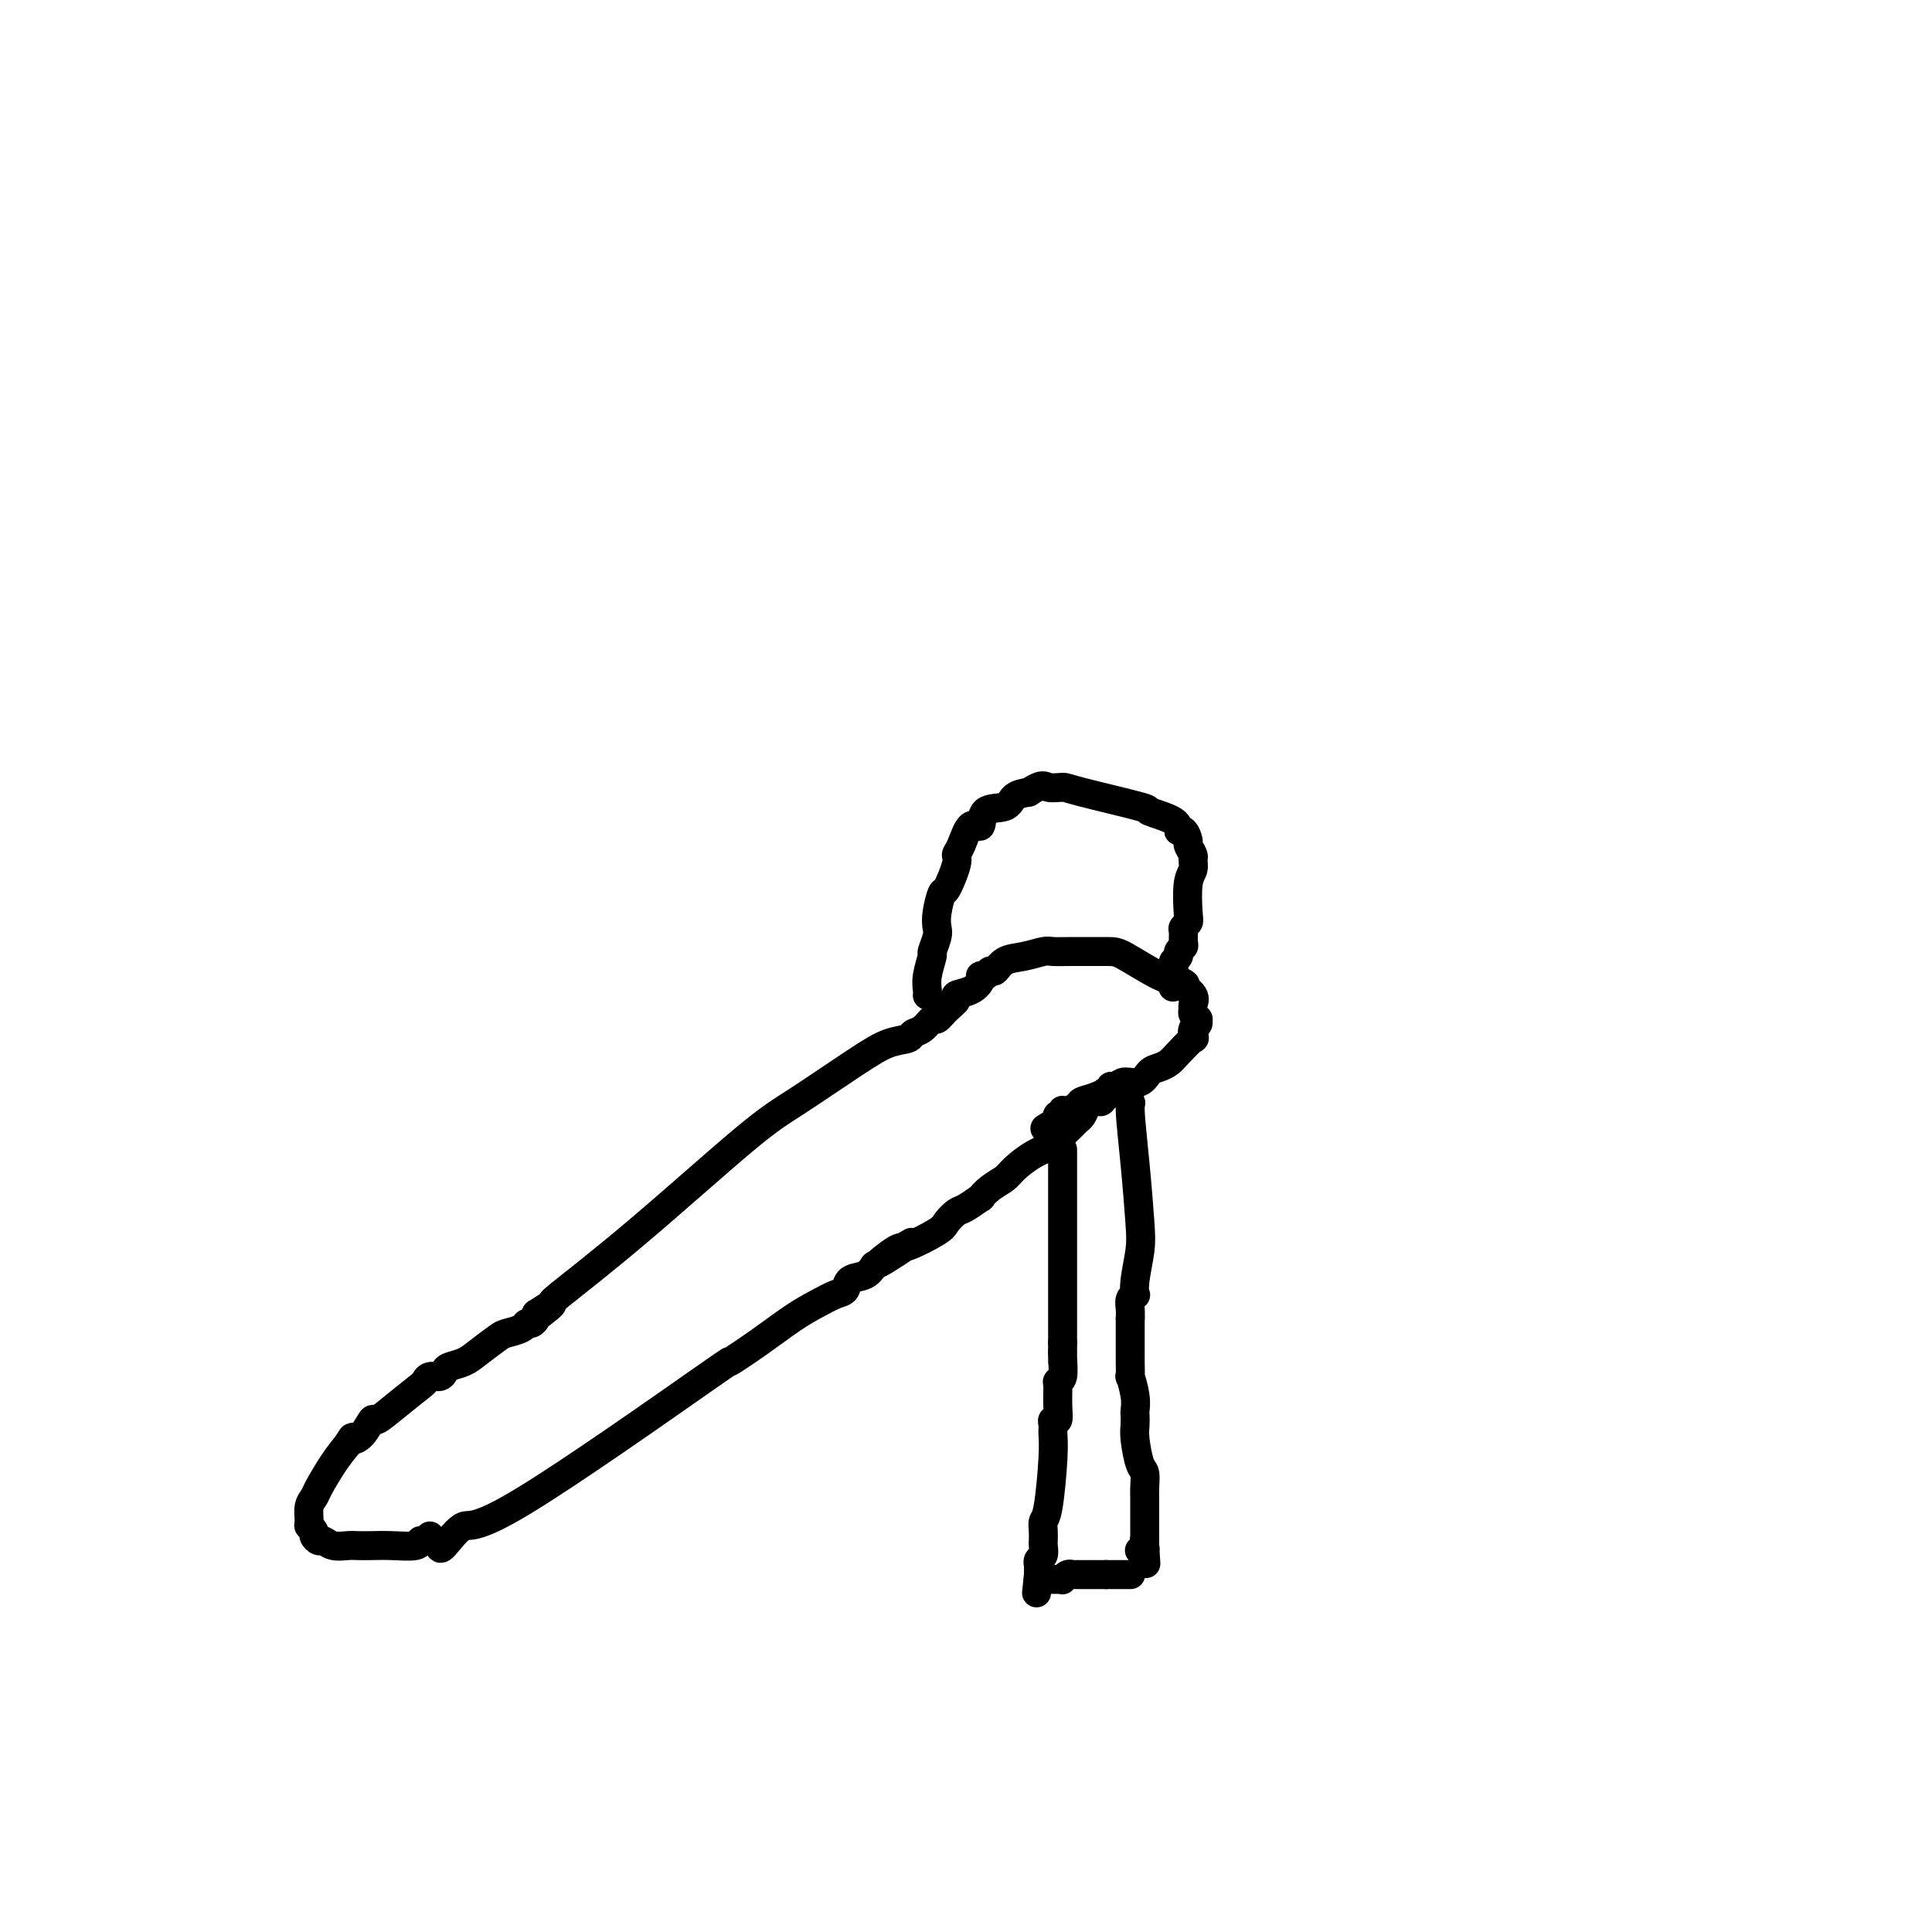 <svg viewBox='0 0 400 400' version='1.1' xmlns='http://www.w3.org/2000/svg' xmlns:xlink='http://www.w3.org/1999/xlink'><g fill='none' stroke='#000000' stroke-width='6' stroke-linecap='round' stroke-linejoin='round'><path d='M91,320c0.043,0.497 0.087,0.995 1,0c0.913,-0.995 2.696,-3.482 4,-4c1.304,-0.518 2.130,0.935 12,-5c9.870,-5.935 28.786,-19.256 37,-25c8.214,-5.744 5.727,-3.910 6,-4c0.273,-0.090 3.306,-2.103 6,-4c2.694,-1.897 5.049,-3.678 7,-5c1.951,-1.322 3.499,-2.185 5,-3c1.501,-0.815 2.955,-1.583 4,-2c1.045,-0.417 1.682,-0.483 2,-1c0.318,-0.517 0.316,-1.485 1,-2c0.684,-0.515 2.052,-0.576 3,-1c0.948,-0.424 1.474,-1.212 2,-2'/><path d='M181,262c14.279,-9.083 4.977,-2.789 2,-1c-2.977,1.789 0.372,-0.925 2,-2c1.628,-1.075 1.537,-0.510 3,-1c1.463,-0.490 4.481,-2.034 6,-3c1.519,-0.966 1.540,-1.353 2,-2c0.460,-0.647 1.357,-1.552 2,-2c0.643,-0.448 1.030,-0.438 2,-1c0.970,-0.562 2.523,-1.697 3,-2c0.477,-0.303 -0.124,0.224 0,0c0.124,-0.224 0.971,-1.201 2,-2c1.029,-0.799 2.239,-1.421 3,-2c0.761,-0.579 1.072,-1.114 2,-2c0.928,-0.886 2.472,-2.121 4,-3c1.528,-0.879 3.039,-1.400 4,-2c0.961,-0.600 1.371,-1.278 2,-2c0.629,-0.722 1.478,-1.490 2,-2c0.522,-0.510 0.718,-0.764 1,-1c0.282,-0.236 0.650,-0.456 1,-1c0.350,-0.544 0.681,-1.414 1,-2c0.319,-0.586 0.625,-0.889 1,-1c0.375,-0.111 0.818,-0.030 1,0c0.182,0.030 0.101,0.008 0,0c-0.101,-0.008 -0.223,-0.002 0,0c0.223,0.002 0.791,0.002 1,0c0.209,-0.002 0.060,-0.004 0,0c-0.060,0.004 -0.030,0.015 0,0c0.030,-0.015 0.060,-0.056 0,0c-0.060,0.056 -0.208,0.207 0,0c0.208,-0.207 0.774,-0.774 1,-1c0.226,-0.226 0.113,-0.113 0,0'/><path d='M229,227c7.427,-5.354 1.994,-1.237 0,0c-1.994,1.237 -0.548,-0.404 0,-1c0.548,-0.596 0.200,-0.146 0,0c-0.200,0.146 -0.251,-0.014 0,0c0.251,0.014 0.803,0.200 1,0c0.197,-0.200 0.039,-0.786 0,-1c-0.039,-0.214 0.042,-0.057 0,0c-0.042,0.057 -0.207,0.015 0,0c0.207,-0.015 0.787,-0.003 1,0c0.213,0.003 0.059,-0.002 0,0c-0.059,0.002 -0.022,0.012 0,0c0.022,-0.012 0.030,-0.046 0,0c-0.030,0.046 -0.096,0.173 0,0c0.096,-0.173 0.355,-0.644 1,0c0.645,0.644 1.676,2.403 2,3c0.324,0.597 -0.061,0.032 0,2c0.061,1.968 0.566,6.468 1,11c0.434,4.532 0.797,9.094 1,12c0.203,2.906 0.247,4.154 0,6c-0.247,1.846 -0.784,4.290 -1,6c-0.216,1.710 -0.110,2.685 0,3c0.110,0.315 0.225,-0.029 0,0c-0.225,0.029 -0.791,0.431 -1,1c-0.209,0.569 -0.060,1.305 0,2c0.060,0.695 0.030,1.347 0,2'/><path d='M234,273c-0.000,7.127 -0.000,2.446 0,1c0.000,-1.446 0.000,0.343 0,2c-0.000,1.657 -0.001,3.183 0,4c0.001,0.817 0.004,0.925 0,1c-0.004,0.075 -0.015,0.118 0,1c0.015,0.882 0.057,2.603 0,3c-0.057,0.397 -0.211,-0.529 0,0c0.211,0.529 0.788,2.512 1,4c0.212,1.488 0.060,2.479 0,3c-0.060,0.521 -0.026,0.572 0,1c0.026,0.428 0.046,1.235 0,2c-0.046,0.765 -0.156,1.489 0,3c0.156,1.511 0.578,3.808 1,5c0.422,1.192 0.845,1.279 1,2c0.155,0.721 0.041,2.077 0,3c-0.041,0.923 -0.011,1.414 0,2c0.011,0.586 0.003,1.267 0,2c-0.003,0.733 -0.001,1.517 0,2c0.001,0.483 0.000,0.664 0,1c-0.000,0.336 -0.000,0.826 0,1c0.000,0.174 0.000,0.032 0,0c-0.000,-0.032 -0.000,0.047 0,0c0.000,-0.047 0.000,-0.219 0,0c-0.000,0.219 -0.000,0.828 0,1c0.000,0.172 0.000,-0.094 0,0c-0.000,0.094 -0.000,0.547 0,1c0.000,0.453 0.000,0.905 0,1c-0.000,0.095 -0.000,-0.167 0,0c0.000,0.167 0.000,0.762 0,1c-0.000,0.238 -0.000,0.119 0,0'/><path d='M237,320c0.468,7.287 0.140,2.005 0,0c-0.140,-2.005 -0.090,-0.733 0,0c0.090,0.733 0.220,0.929 0,1c-0.220,0.071 -0.791,0.019 -1,0c-0.209,-0.019 -0.056,-0.005 0,0c0.056,0.005 0.016,0.001 0,0c-0.016,-0.001 -0.008,-0.001 0,0'/><path d='M89,318c-0.306,0.453 -0.613,0.906 -1,1c-0.387,0.094 -0.856,-0.171 -1,0c-0.144,0.171 0.037,0.778 -1,1c-1.037,0.222 -3.293,0.061 -5,0c-1.707,-0.061 -2.867,-0.020 -4,0c-1.133,0.020 -2.240,0.020 -3,0c-0.760,-0.020 -1.174,-0.061 -2,0c-0.826,0.061 -2.062,0.224 -3,0c-0.938,-0.224 -1.576,-0.834 -2,-1c-0.424,-0.166 -0.635,0.112 -1,0c-0.365,-0.112 -0.883,-0.614 -1,-1c-0.117,-0.386 0.168,-0.656 0,-1c-0.168,-0.344 -0.790,-0.761 -1,-1c-0.210,-0.239 -0.009,-0.300 0,-1c0.009,-0.700 -0.174,-2.038 0,-3c0.174,-0.962 0.707,-1.546 1,-2c0.293,-0.454 0.348,-0.776 1,-2c0.652,-1.224 1.901,-3.350 3,-5c1.099,-1.650 2.050,-2.825 3,-4'/><path d='M72,299c1.374,-2.228 0.809,-1.298 1,-1c0.191,0.298 1.137,-0.036 2,-1c0.863,-0.964 1.642,-2.559 2,-3c0.358,-0.441 0.294,0.270 1,0c0.706,-0.270 2.182,-1.522 4,-3c1.818,-1.478 3.979,-3.184 5,-4c1.021,-0.816 0.902,-0.744 1,-1c0.098,-0.256 0.414,-0.842 1,-1c0.586,-0.158 1.443,0.111 2,0c0.557,-0.111 0.814,-0.600 1,-1c0.186,-0.400 0.299,-0.709 1,-1c0.701,-0.291 1.988,-0.564 3,-1c1.012,-0.436 1.749,-1.035 3,-2c1.251,-0.965 3.018,-2.296 4,-3c0.982,-0.704 1.181,-0.780 2,-1c0.819,-0.220 2.258,-0.584 3,-1c0.742,-0.416 0.786,-0.885 1,-1c0.214,-0.115 0.596,0.123 1,0c0.404,-0.123 0.830,-0.607 1,-1c0.170,-0.393 0.085,-0.697 0,-1'/><path d='M111,272c6.124,-4.052 1.935,-0.681 1,0c-0.935,0.681 1.383,-1.328 2,-2c0.617,-0.672 -0.468,-0.006 2,-2c2.468,-1.994 8.491,-6.646 16,-13c7.509,-6.354 16.506,-14.409 22,-19c5.494,-4.591 7.485,-5.717 11,-8c3.515,-2.283 8.555,-5.724 12,-8c3.445,-2.276 5.294,-3.388 7,-4c1.706,-0.612 3.268,-0.723 4,-1c0.732,-0.277 0.632,-0.721 1,-1c0.368,-0.279 1.203,-0.393 2,-1c0.797,-0.607 1.556,-1.707 2,-2c0.444,-0.293 0.573,0.221 1,0c0.427,-0.221 1.152,-1.176 2,-2c0.848,-0.824 1.820,-1.517 2,-2c0.180,-0.483 -0.432,-0.755 0,-1c0.432,-0.245 1.909,-0.462 3,-1c1.091,-0.538 1.798,-1.396 2,-2c0.202,-0.604 -0.099,-0.953 0,-1c0.099,-0.047 0.598,0.209 1,0c0.402,-0.209 0.706,-0.883 1,-1c0.294,-0.117 0.578,0.322 1,0c0.422,-0.322 0.983,-1.407 2,-2c1.017,-0.593 2.489,-0.695 4,-1c1.511,-0.305 3.061,-0.814 4,-1c0.939,-0.186 1.266,-0.050 2,0c0.734,0.050 1.876,0.013 4,0c2.124,-0.013 5.229,-0.004 7,0c1.771,0.004 2.208,0.001 4,1c1.792,0.999 4.941,3.000 7,4c2.059,1.000 3.030,1.000 4,1'/><path d='M244,203c2.425,1.062 0.989,0.718 1,1c0.011,0.282 1.471,1.190 2,2c0.529,0.810 0.127,1.523 0,2c-0.127,0.477 0.019,0.720 0,1c-0.019,0.280 -0.205,0.598 0,1c0.205,0.402 0.800,0.886 1,1c0.200,0.114 0.004,-0.144 0,0c-0.004,0.144 0.185,0.689 0,1c-0.185,0.311 -0.745,0.387 -1,1c-0.255,0.613 -0.204,1.761 0,2c0.204,0.239 0.560,-0.432 0,0c-0.560,0.432 -2.036,1.966 -3,3c-0.964,1.034 -1.417,1.569 -2,2c-0.583,0.431 -1.295,0.758 -2,1c-0.705,0.242 -1.402,0.397 -2,1c-0.598,0.603 -1.095,1.653 -2,2c-0.905,0.347 -2.216,-0.009 -3,0c-0.784,0.009 -1.040,0.384 -2,1c-0.960,0.616 -2.625,1.472 -4,2c-1.375,0.528 -2.459,0.729 -3,1c-0.541,0.271 -0.537,0.612 -1,1c-0.463,0.388 -1.391,0.822 -2,1c-0.609,0.178 -0.899,0.101 -1,0c-0.101,-0.101 -0.013,-0.224 0,0c0.013,0.224 -0.049,0.796 0,1c0.049,0.204 0.209,0.041 0,0c-0.209,-0.041 -0.788,0.042 -1,0c-0.212,-0.042 -0.057,-0.207 0,0c0.057,0.207 0.015,0.787 0,1c-0.015,0.213 -0.004,0.061 0,0c0.004,-0.061 0.002,-0.030 0,0'/><path d='M219,232c-4.667,2.833 -2.333,1.417 0,0'/><path d='M220,238c0.000,0.382 0.000,0.764 0,1c0.000,0.236 0.000,0.325 0,1c-0.000,0.675 0.000,1.936 0,3c-0.000,1.064 0.000,1.931 0,3c-0.000,1.069 0.000,2.341 0,3c0.000,0.659 -0.000,0.705 0,1c0.000,0.295 0.000,0.839 0,2c0.000,1.161 -0.000,2.938 0,4c0.000,1.062 0.000,1.408 0,2c-0.000,0.592 -0.000,1.428 0,3c0.000,1.572 0.000,3.879 0,5c0.000,1.121 0.000,1.055 0,2c0.000,0.945 0.000,2.900 0,4c0.000,1.100 0.000,1.347 0,2c0.000,0.653 0.000,1.714 0,2c-0.000,0.286 -0.000,-0.204 0,0c0.000,0.204 0.000,1.102 0,2'/><path d='M220,278c0.004,6.641 0.015,3.244 0,2c-0.015,-1.244 -0.057,-0.335 0,1c0.057,1.335 0.212,3.098 0,4c-0.212,0.902 -0.793,0.945 -1,1c-0.207,0.055 -0.041,0.123 0,1c0.041,0.877 -0.041,2.565 0,4c0.041,1.435 0.207,2.619 0,3c-0.207,0.381 -0.788,-0.040 -1,0c-0.212,0.040 -0.056,0.542 0,1c0.056,0.458 0.012,0.872 0,1c-0.012,0.128 0.007,-0.030 0,0c-0.007,0.030 -0.040,0.248 0,1c0.040,0.752 0.154,2.037 0,5c-0.154,2.963 -0.577,7.602 -1,10c-0.423,2.398 -0.846,2.553 -1,3c-0.154,0.447 -0.040,1.184 0,2c0.040,0.816 0.007,1.710 0,2c-0.007,0.290 0.012,-0.023 0,0c-0.012,0.023 -0.056,0.383 0,1c0.056,0.617 0.211,1.489 0,2c-0.211,0.511 -0.789,0.659 -1,1c-0.211,0.341 -0.057,0.876 0,1c0.057,0.124 0.015,-0.163 0,0c-0.015,0.163 -0.004,0.776 0,1c0.004,0.224 0.001,0.060 0,0c-0.001,-0.060 -0.000,-0.017 0,0c0.000,0.017 0.000,0.007 0,0c-0.000,-0.007 -0.000,-0.012 0,0c0.000,0.012 0.000,0.042 0,0c-0.000,-0.042 -0.000,-0.155 0,0c0.000,0.155 0.000,0.577 0,1'/><path d='M215,326c-0.774,7.427 -0.207,1.994 0,0c0.207,-1.994 0.056,-0.548 0,0c-0.056,0.548 -0.016,0.199 0,0c0.016,-0.199 0.009,-0.250 0,0c-0.009,0.250 -0.019,0.799 0,1c0.019,0.201 0.068,0.054 0,0c-0.068,-0.054 -0.253,-0.015 0,0c0.253,0.015 0.943,0.005 1,0c0.057,-0.005 -0.518,-0.005 0,0c0.518,0.005 2.129,0.015 3,0c0.871,-0.015 1.003,-0.057 1,0c-0.003,0.057 -0.141,0.211 0,0c0.141,-0.211 0.562,-0.789 1,-1c0.438,-0.211 0.892,-0.057 1,0c0.108,0.057 -0.129,0.015 0,0c0.129,-0.015 0.626,-0.004 1,0c0.374,0.004 0.626,0.001 1,0c0.374,-0.001 0.871,-0.000 1,0c0.129,0.000 -0.109,0.000 0,0c0.109,-0.000 0.564,-0.000 1,0c0.436,0.000 0.853,0.000 1,0c0.147,-0.000 0.026,-0.000 0,0c-0.026,0.000 0.045,0.000 0,0c-0.045,-0.000 -0.204,-0.000 0,0c0.204,0.000 0.773,0.000 1,0c0.227,-0.000 0.113,-0.000 0,0c-0.113,0.000 -0.227,0.000 0,0c0.227,-0.000 0.793,-0.000 1,0c0.207,0.000 0.056,0.000 0,0c-0.056,-0.000 -0.016,-0.000 0,0c0.016,0.000 0.008,0.000 0,0'/><path d='M229,326c2.393,0.000 1.377,0.000 1,0c-0.377,0.000 -0.115,0.000 0,0c0.115,0.000 0.082,0.000 0,0c-0.082,0.000 -0.214,0.000 0,0c0.214,0.000 0.775,0.000 1,0c0.225,0.000 0.113,0.000 0,0c-0.113,0.000 -0.227,0.000 0,0c0.227,0.000 0.797,0.000 1,0c0.203,0.000 0.040,0.000 0,0c-0.040,0.000 0.042,0.000 0,0c-0.042,-0.000 -0.207,0.000 0,0c0.207,0.000 0.787,0.000 1,0c0.213,0.000 0.061,-0.000 0,0c-0.061,0.000 -0.030,0.000 0,0c0.030,0.000 0.061,0.000 0,0c-0.061,0.000 -0.212,0.000 0,0c0.212,0.000 0.789,0.000 1,0c0.211,0.000 0.057,0.000 0,0c-0.057,0.000 -0.015,0.000 0,0c0.015,0.000 0.004,0.000 0,0c-0.004,0.000 -0.001,0.000 0,0c0.001,0.000 0.000,0.000 0,0c-0.000,0.000 -0.000,0.000 0,0c0.000,0.000 0.000,0.000 0,0'/><path d='M192,206c-0.009,0.054 -0.017,0.108 0,0c0.017,-0.108 0.061,-0.379 0,-1c-0.061,-0.621 -0.226,-1.594 0,-3c0.226,-1.406 0.844,-3.246 1,-4c0.156,-0.754 -0.151,-0.424 0,-1c0.151,-0.576 0.760,-2.059 1,-3c0.240,-0.941 0.110,-1.341 0,-2c-0.110,-0.659 -0.202,-1.577 0,-3c0.202,-1.423 0.697,-3.351 1,-4c0.303,-0.649 0.412,-0.018 1,-1c0.588,-0.982 1.653,-3.577 2,-5c0.347,-1.423 -0.026,-1.674 0,-2c0.026,-0.326 0.451,-0.727 1,-2c0.549,-1.273 1.220,-3.420 2,-4c0.780,-0.580 1.668,0.405 2,0c0.332,-0.405 0.110,-2.201 1,-3c0.890,-0.799 2.894,-0.600 4,-1c1.106,-0.400 1.316,-1.400 2,-2c0.684,-0.600 1.842,-0.800 3,-1'/><path d='M213,164c2.903,-1.924 3.162,-1.235 4,-1c0.838,0.235 2.257,0.016 3,0c0.743,-0.016 0.811,0.172 4,1c3.189,0.828 9.498,2.297 12,3c2.502,0.703 1.196,0.640 2,1c0.804,0.360 3.717,1.142 5,2c1.283,0.858 0.936,1.792 1,2c0.064,0.208 0.539,-0.310 1,0c0.461,0.310 0.909,1.448 1,2c0.091,0.552 -0.176,0.518 0,1c0.176,0.482 0.793,1.481 1,2c0.207,0.519 0.004,0.559 0,1c-0.004,0.441 0.191,1.284 0,2c-0.191,0.716 -0.769,1.304 -1,3c-0.231,1.696 -0.115,4.500 0,6c0.115,1.500 0.228,1.697 0,2c-0.228,0.303 -0.797,0.711 -1,1c-0.203,0.289 -0.039,0.459 0,1c0.039,0.541 -0.046,1.455 0,2c0.046,0.545 0.223,0.723 0,1c-0.223,0.277 -0.844,0.652 -1,1c-0.156,0.348 0.154,0.668 0,1c-0.154,0.332 -0.773,0.676 -1,1c-0.227,0.324 -0.061,0.626 0,1c0.061,0.374 0.016,0.818 0,1c-0.016,0.182 -0.004,0.100 0,0c0.004,-0.100 0.001,-0.219 0,0c-0.001,0.219 -0.000,0.777 0,1c0.000,0.223 0.000,0.112 0,0'/><path d='M243,202c-0.310,4.643 -0.083,1.250 0,0c0.083,-1.250 0.024,-0.357 0,0c-0.024,0.357 -0.012,0.179 0,0'/></g>
</svg>